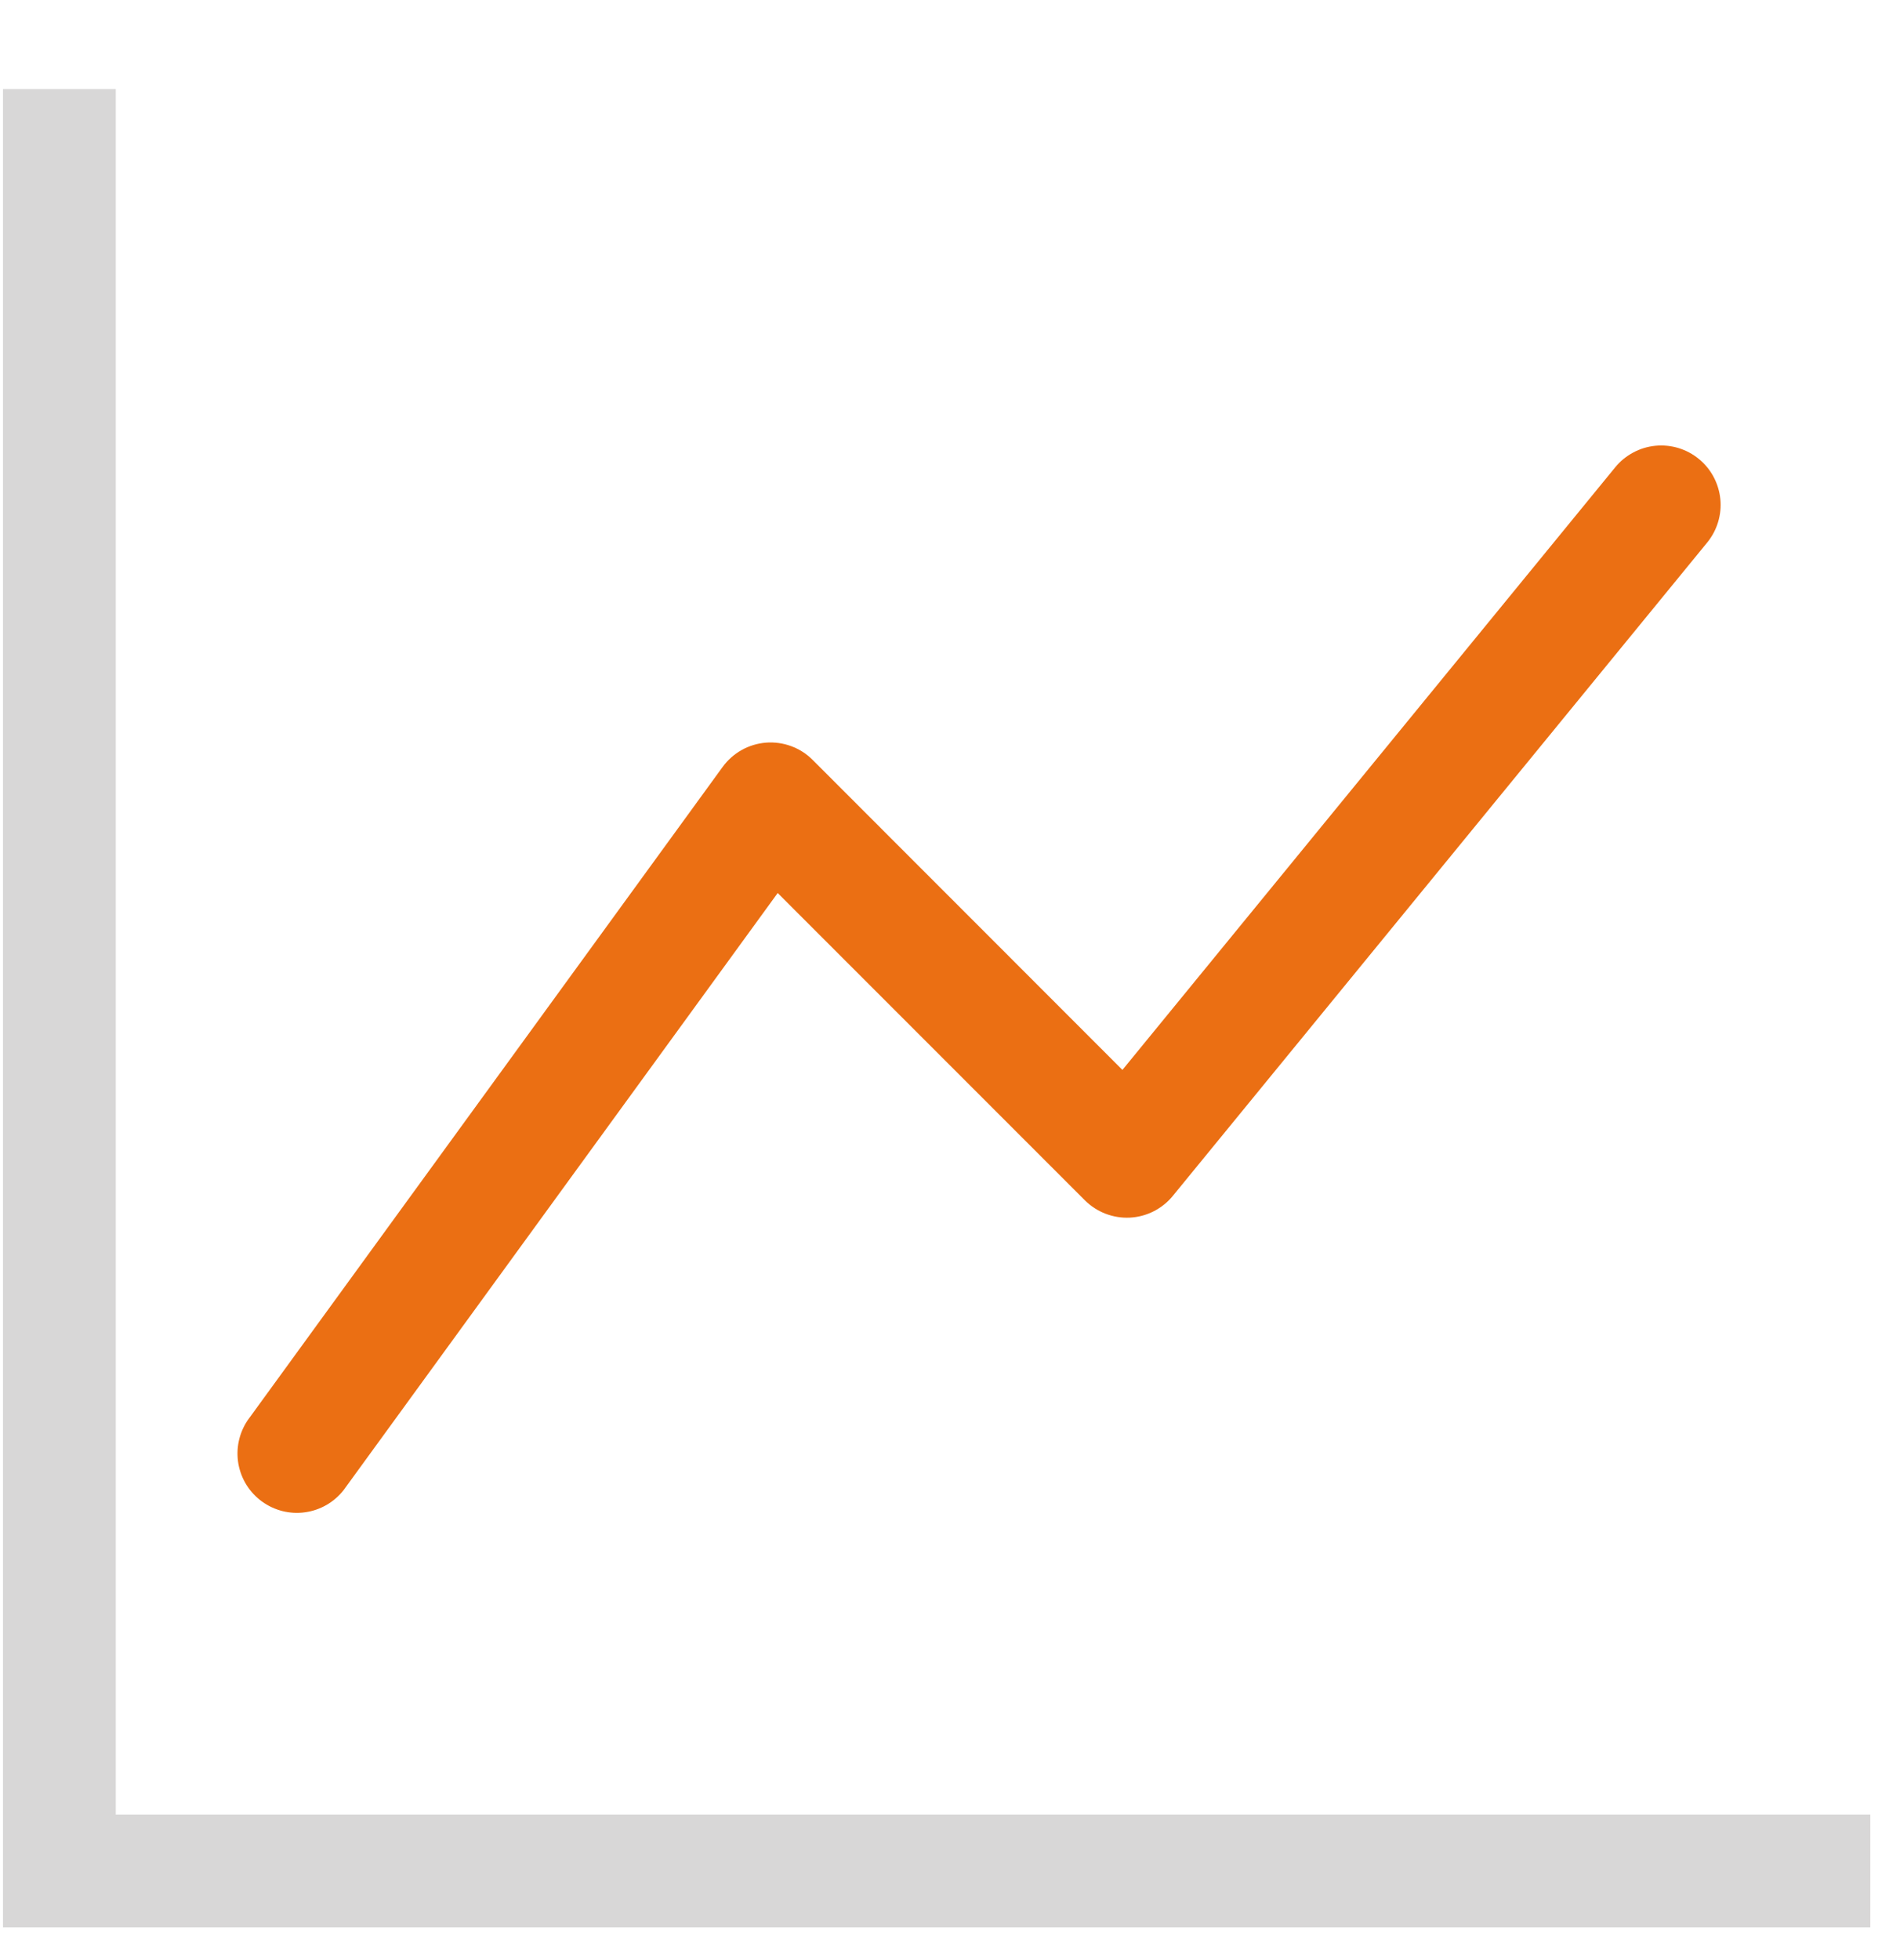 <svg width="32" height="33" viewBox="0 0 32 33" fill="none" xmlns="http://www.w3.org/2000/svg">
<g clip-path="url(#clip0_1317_998)">
<path fill-rule="evenodd" clip-rule="evenodd" d="M28.612 7.727C28.714 7.81 28.798 7.912 28.86 8.028C28.922 8.144 28.961 8.271 28.974 8.402C28.987 8.532 28.974 8.665 28.936 8.79C28.898 8.916 28.835 9.033 28.752 9.135L19.752 20.135C19.664 20.243 19.553 20.331 19.429 20.394C19.304 20.457 19.168 20.493 19.029 20.5C18.889 20.507 18.75 20.484 18.619 20.434C18.489 20.384 18.371 20.307 18.272 20.209L13.098 15.035L5.786 25.089C5.626 25.292 5.394 25.426 5.137 25.461C4.881 25.497 4.621 25.431 4.412 25.279C4.202 25.127 4.06 24.899 4.015 24.645C3.97 24.39 4.026 24.128 4.17 23.913L12.17 12.913C12.255 12.796 12.364 12.699 12.49 12.628C12.616 12.557 12.756 12.515 12.9 12.503C13.044 12.492 13.189 12.512 13.325 12.562C13.461 12.612 13.584 12.691 13.686 12.793L18.904 18.013L27.204 7.867C27.287 7.765 27.39 7.681 27.506 7.619C27.621 7.557 27.748 7.518 27.879 7.505C28.01 7.492 28.142 7.505 28.268 7.543C28.393 7.581 28.51 7.643 28.612 7.727Z" fill="#EB6F13"/>
<path d="M1 1.5V31.5H31.5" stroke="#D8D7D7" stroke-width="1.9"/>
</g>
<defs>
<clipPath id="clip0_1317_998">
<rect width="32" height="32" fill="white" transform="translate(0 0.5)"/>
</clipPath>
</defs>
</svg>
